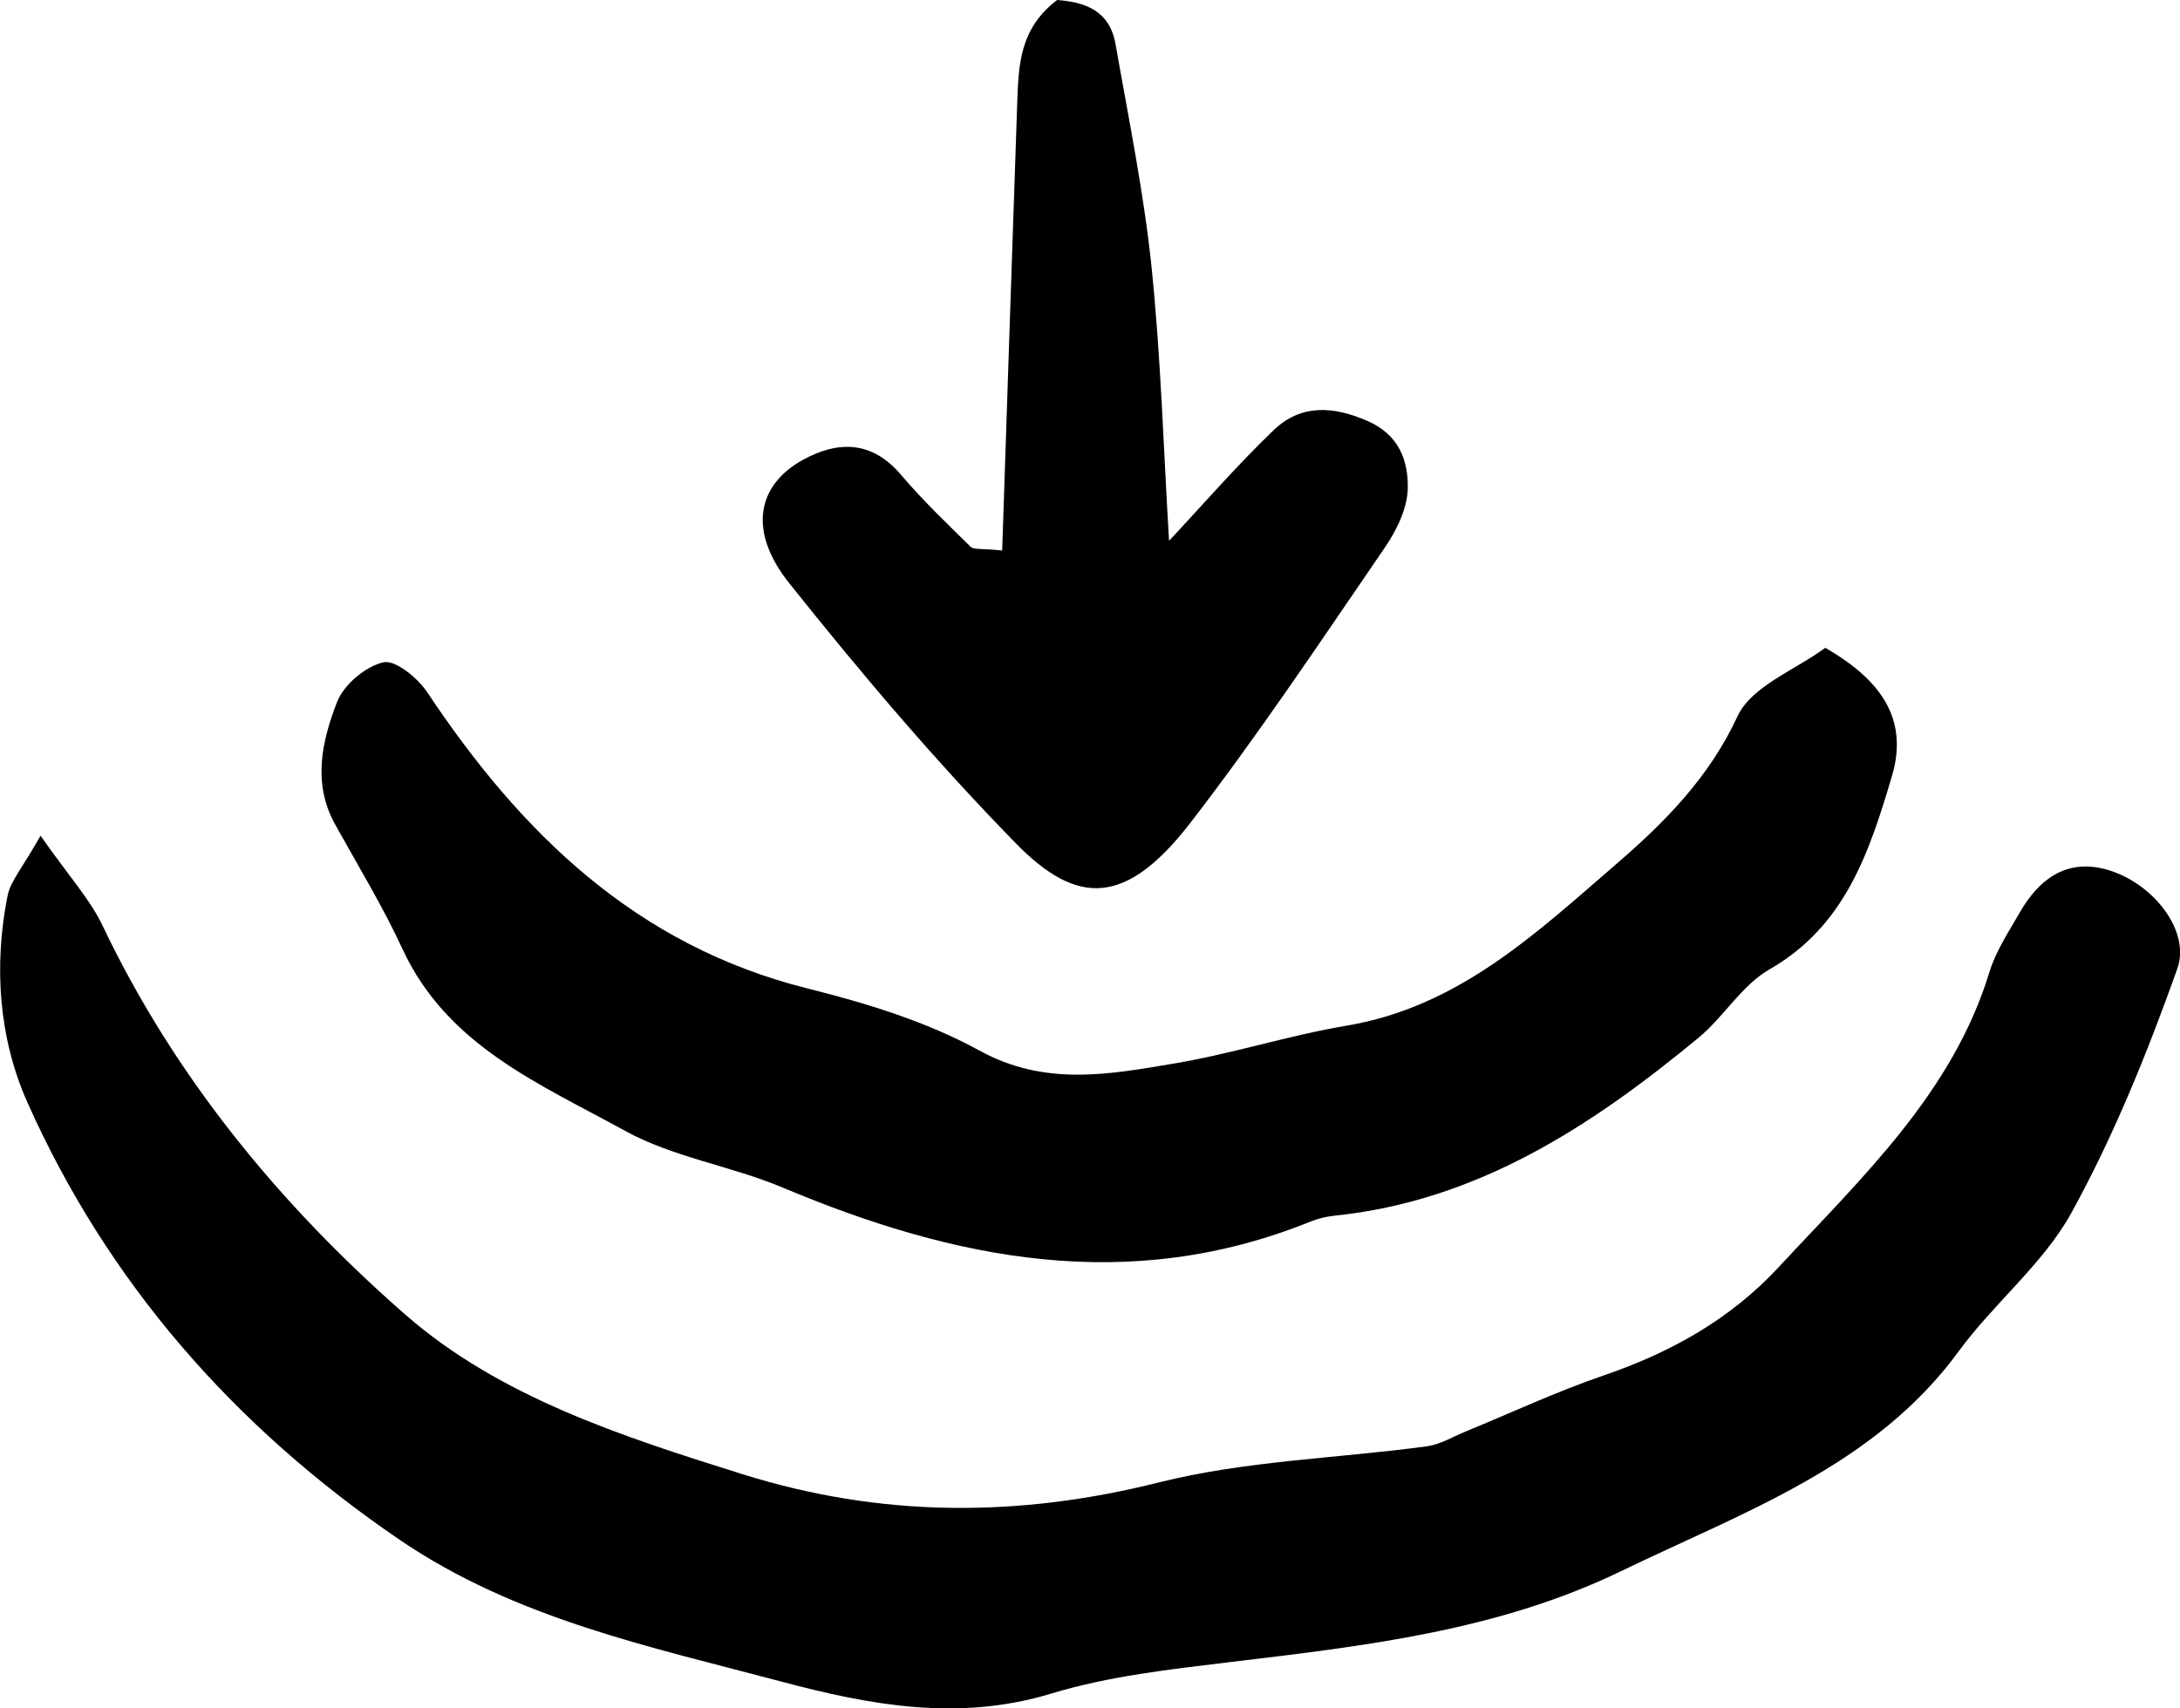 <!--?xml version="1.0" encoding="UTF-8"?-->
<svg viewBox="0 0 268.84 210.71" xmlns="http://www.w3.org/2000/svg" id="Layer_2">
  <g data-sanitized-data-name="Layer_1" data-name="Layer_1" id="Layer_1-2">
    <g>
      <path d="M4.99,103.06c3.5,5.01,6.1,7.83,7.66,11.11,8.84,18.58,21.81,34.39,37.33,47.97,11.61,10.15,26.7,15.02,41.57,19.68,17.03,5.34,33.93,5.4,51.37,1.02,10.68-2.68,22.01-2.96,33.03-4.45,1.67-.23,3.24-1.19,4.84-1.85,5.64-2.31,11.17-4.91,16.94-6.88,8.35-2.86,15.65-6.94,21.62-13.37,10.28-11.08,21.45-21.51,25.98-36.37.79-2.6,2.39-5.01,3.78-7.42,2.27-3.95,5.61-6.59,10.53-5.29,5.68,1.5,10.57,7.5,8.87,12.27-3.66,10.27-7.78,20.51-13.05,30.09-3.46,6.29-9.59,11.19-13.92,17.11-10.35,14.16-26.49,19.78-41.66,27.12-15.22,7.36-31.6,9.21-48.08,11.19-7.46.9-15.07,1.74-22.18,3.9-11.43,3.48-22.41,1.4-33.17-1.46-16.26-4.32-32.87-7.78-47.13-17.49-20.57-14.01-36.09-31.89-45.94-53.97-3.52-7.89-4.17-16.79-2.45-25.47.36-1.83,1.84-3.45,4.08-7.45Z"></path>
      <path d="M225.09,79.9c7.65,4.38,10.13,9.44,8.21,15.88-2.76,9.27-5.72,18.42-15.1,23.79-3.4,1.95-5.62,5.85-8.74,8.43-13.19,10.89-27.23,20.12-44.88,21.94-1.02.11-2.07.36-3.02.75-22.37,9.02-43.81,4.71-65.05-4.22-6.35-2.67-13.5-3.72-19.46-7.01-10.4-5.73-21.88-10.45-27.41-22.4-2.44-5.28-5.49-10.28-8.31-15.37-2.82-5.08-1.64-10.27.23-15.09.83-2.15,3.49-4.39,5.71-4.91,1.47-.34,4.22,1.91,5.4,3.67,11.59,17.41,25.76,31.25,46.89,36.55,7.28,1.82,14.69,4.08,21.21,7.66,8.12,4.46,16.03,2.95,24.09,1.59,7.13-1.2,14.09-3.46,21.23-4.66,13.78-2.31,23.39-11.43,33.29-19.98,5.95-5.14,11.4-10.63,14.9-18.19,1.72-3.7,7.12-5.69,10.8-8.42Z"></path>
      <path d="M123.59,67.89c.63-18.83,1.23-37.08,1.86-55.33.16-4.52.3-9.07,4.92-12.56,3.33.25,6.46,1.23,7.2,5.44,1.6,9.14,3.48,18.26,4.44,27.48,1.16,11.25,1.48,22.6,2.16,33.78,4-4.27,8.24-9.16,12.88-13.63,3.35-3.22,7.3-3.02,11.59-1.15,3.91,1.7,5.03,4.92,4.97,8.29-.04,2.5-1.4,5.25-2.88,7.4-7.81,11.39-15.48,22.92-23.91,33.85-7.97,10.32-13.96,10.31-21.54,2.56-9.91-10.13-19.12-21.01-27.96-32.1-5.07-6.36-4-12.04,1.66-15.18,4.3-2.38,8.53-2.44,12.14,1.83,2.66,3.14,5.66,5.99,8.59,8.88.37.36,1.27.18,3.89.45Z"></path>
    </g>
  </g>
</svg>